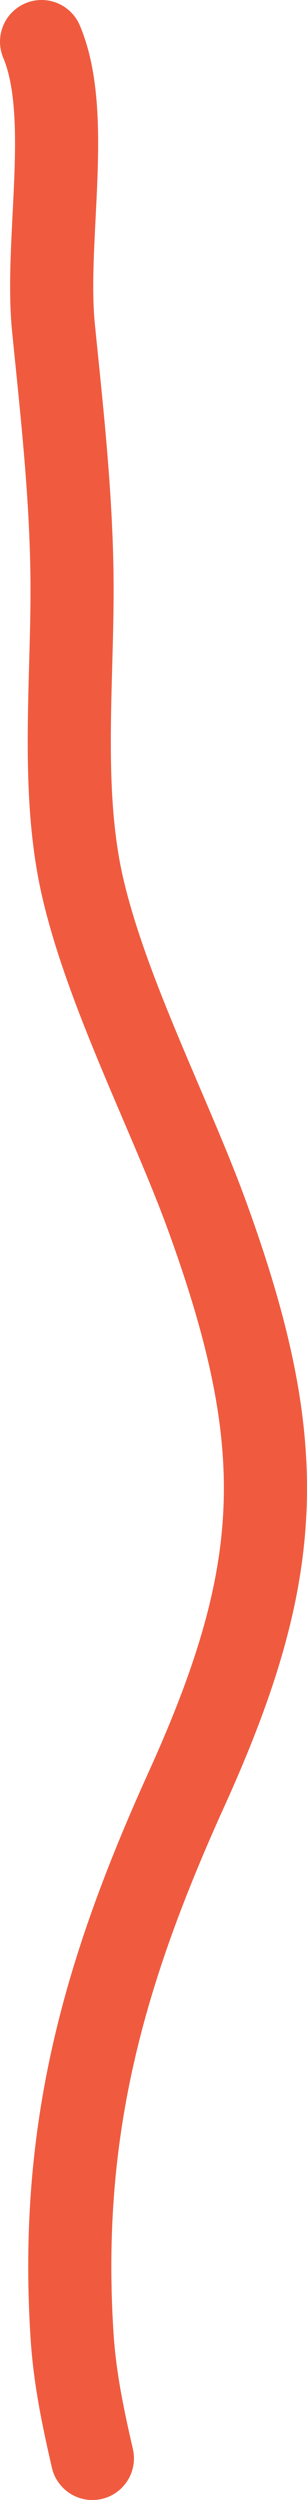 <?xml version="1.0" encoding="utf-8"?>
<!-- Generator: Adobe Illustrator 16.0.0, SVG Export Plug-In . SVG Version: 6.00 Build 0)  -->
<!DOCTYPE svg PUBLIC "-//W3C//DTD SVG 1.1//EN" "http://www.w3.org/Graphics/SVG/1.1/DTD/svg11.dtd">
<svg version="1.1" id="Layer_1" xmlns="http://www.w3.org/2000/svg" xmlns:xlink="http://www.w3.org/1999/xlink" x="0px" y="0px"
	 width="18.467px" height="149.954px" viewBox="0 0 18.467 149.954" enable-background="new 0 0 18.467 149.954"
	 xml:space="preserve">
<path fill="none" stroke="#F05B40" stroke-width="5" stroke-linecap="round" stroke-linejoin="round" stroke-miterlimit="10" d="
	M2.5,2.5c1.854,4.392,0.193,11.896,0.716,17.155C3.7,24.513,4.335,29.98,4.335,35.392c0,5.875-0.664,12.245,0.647,17.875
	c1.487,6.386,5.328,13.759,7.485,19.691c4.983,13.703,4.708,21.234-1.235,34.33c-4.907,10.813-7.7,20.334-6.897,32.826
	c0.164,2.547,0.659,4.9,1.223,7.34"/>
</svg>
